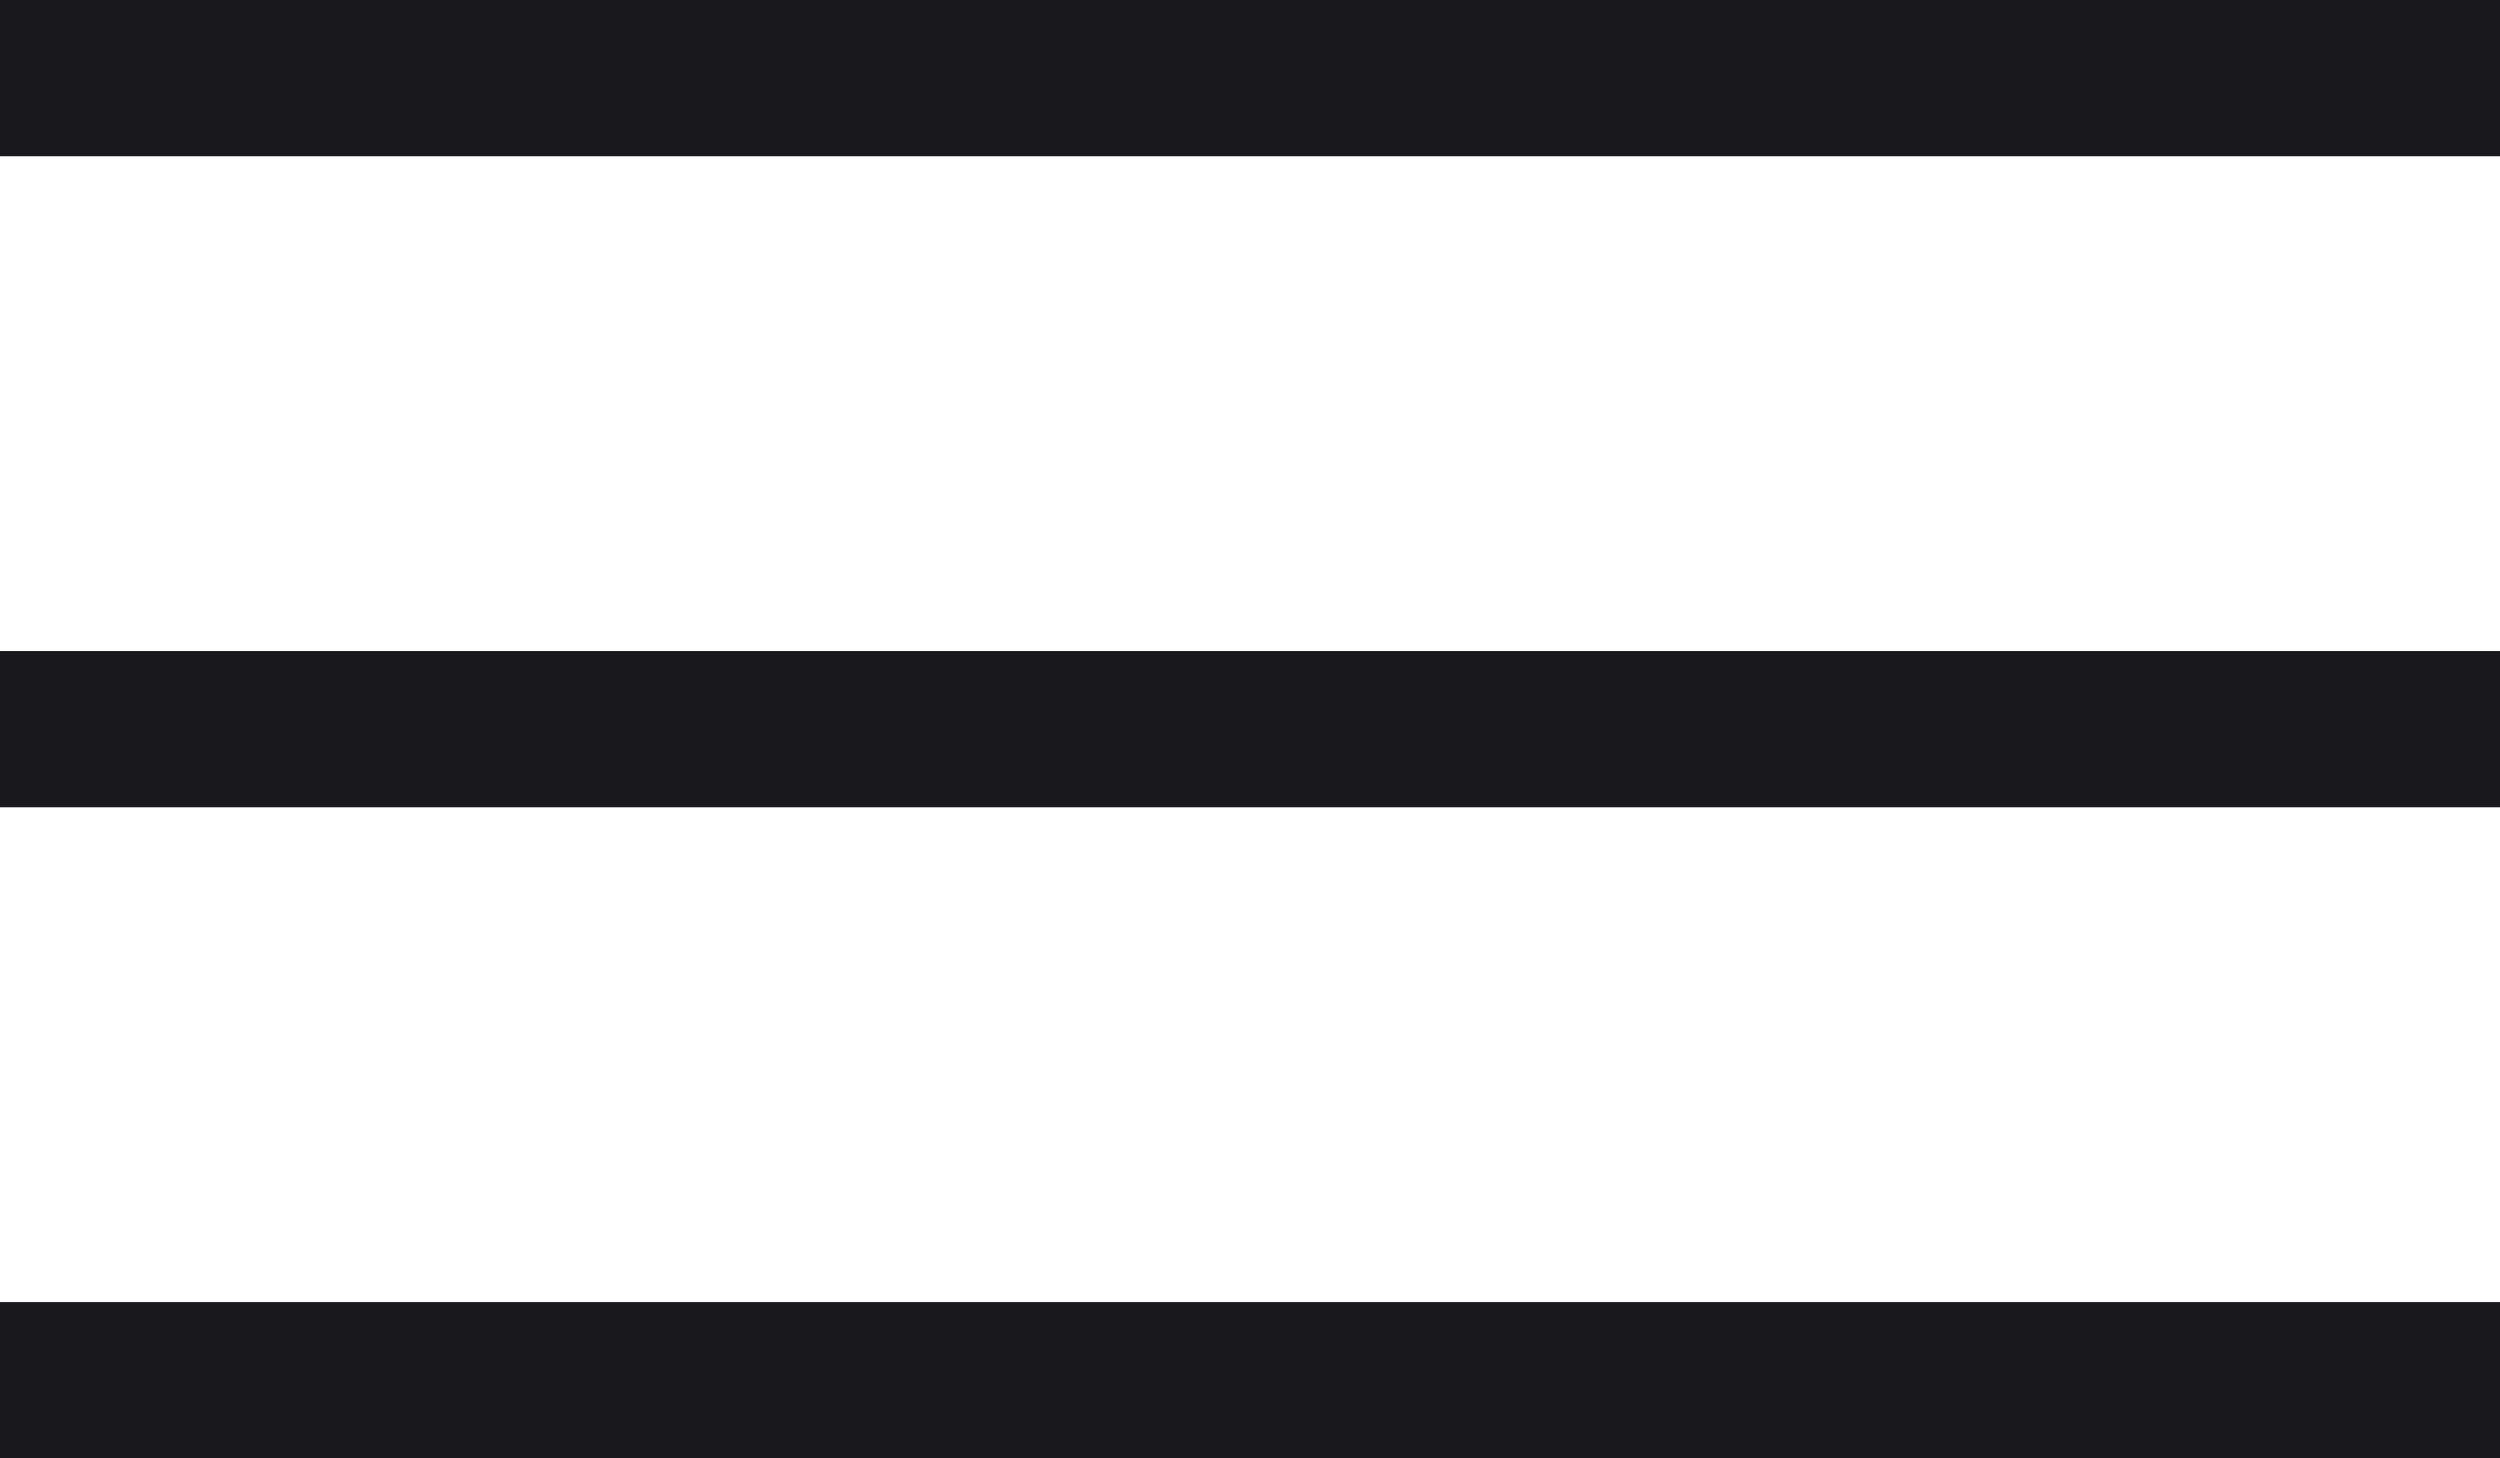 <svg width="24" height="14" viewBox="0 0 24 14" fill="none" xmlns="http://www.w3.org/2000/svg">
<rect width="24" height="1.5" fill="#18181D"/>
<rect y="6.25" width="24" height="1.5" fill="#18181D"/>
<rect y="12.5" width="24" height="1.5" fill="#18181D"/>
</svg>
